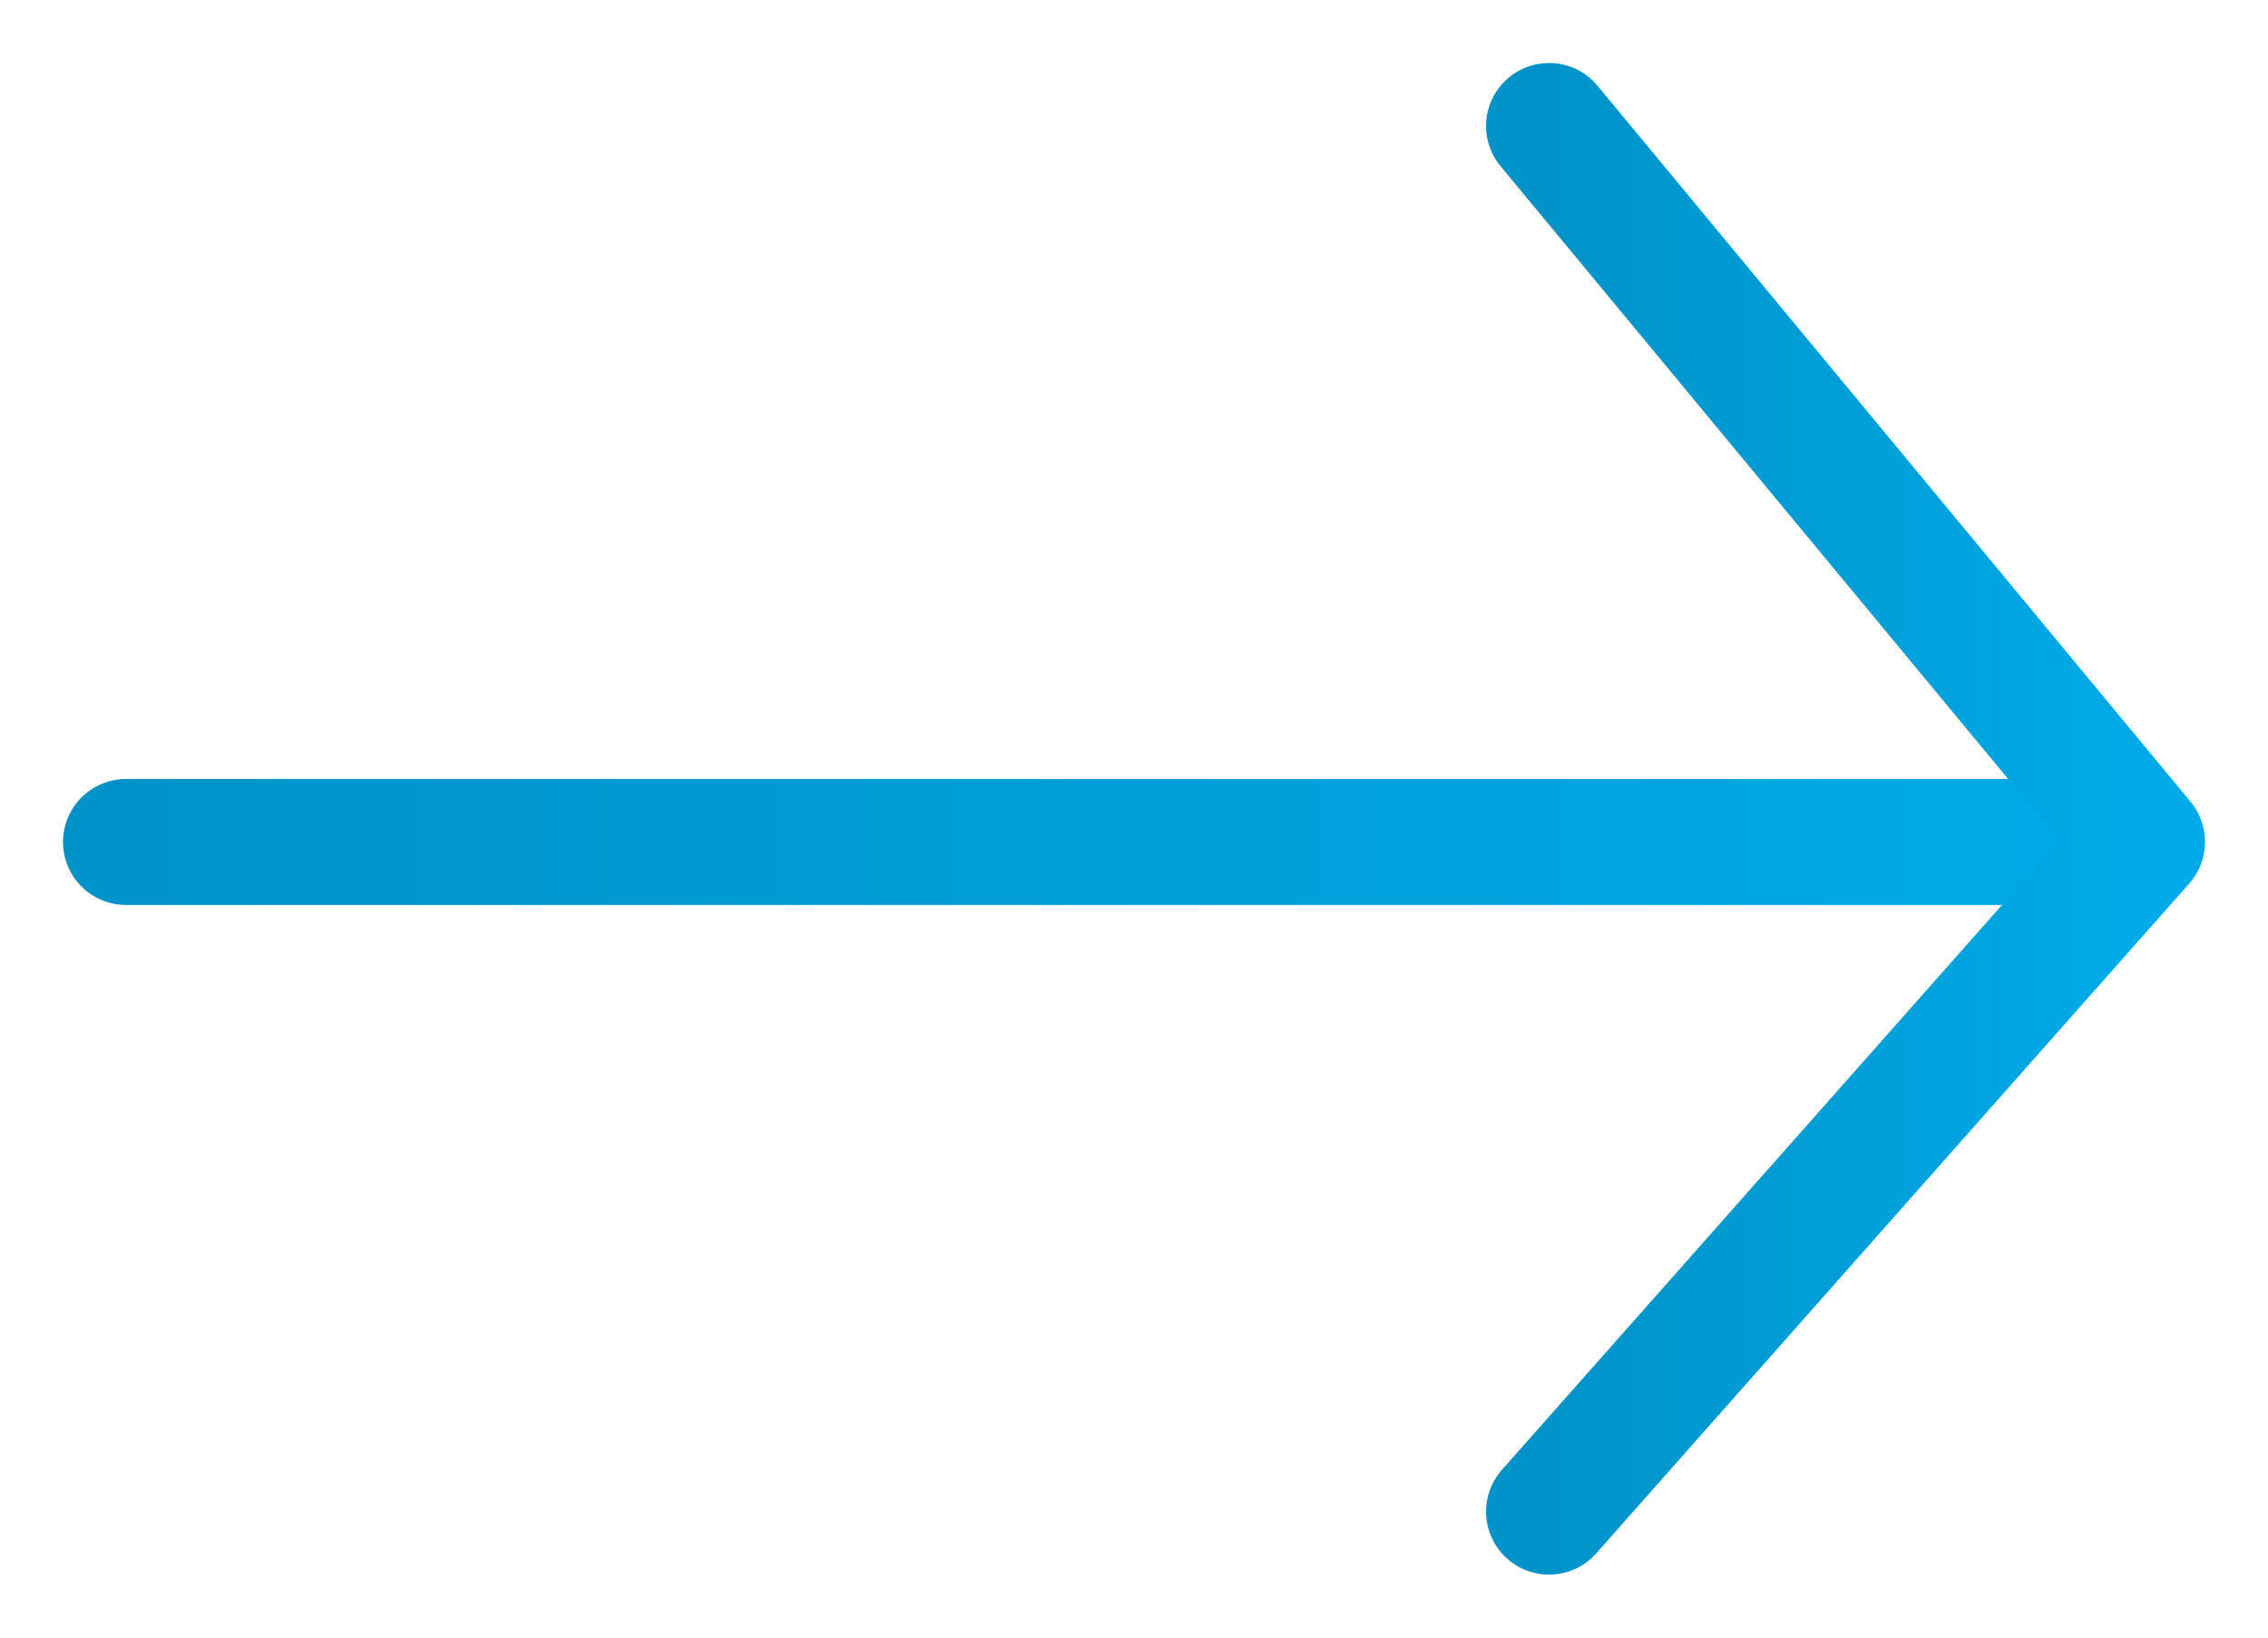<svg width="18" height="13" viewBox="0 0 18 13" fill="none" xmlns="http://www.w3.org/2000/svg">
<path d="M1 6.684H16.843" stroke="url(#paint0_linear)" stroke-linecap="round" stroke-linejoin="round"/>
<path d="M12.294 1L17 6.683L12.294 12" stroke="url(#paint1_linear)" stroke-linecap="round" stroke-linejoin="round"/>
<defs>
<linearGradient id="paint0_linear" x1="1" y1="7.184" x2="16.843" y2="7.184" gradientUnits="userSpaceOnUse">
<stop stop-color="#0093C9"/>
<stop offset="1" stop-color="#00AAE8"/>
</linearGradient>
<linearGradient id="paint1_linear" x1="12.294" y1="6.5" x2="17" y2="6.5" gradientUnits="userSpaceOnUse">
<stop stop-color="#0093C9"/>
<stop offset="1" stop-color="#00AAE8"/>
</linearGradient>
</defs>
</svg>
